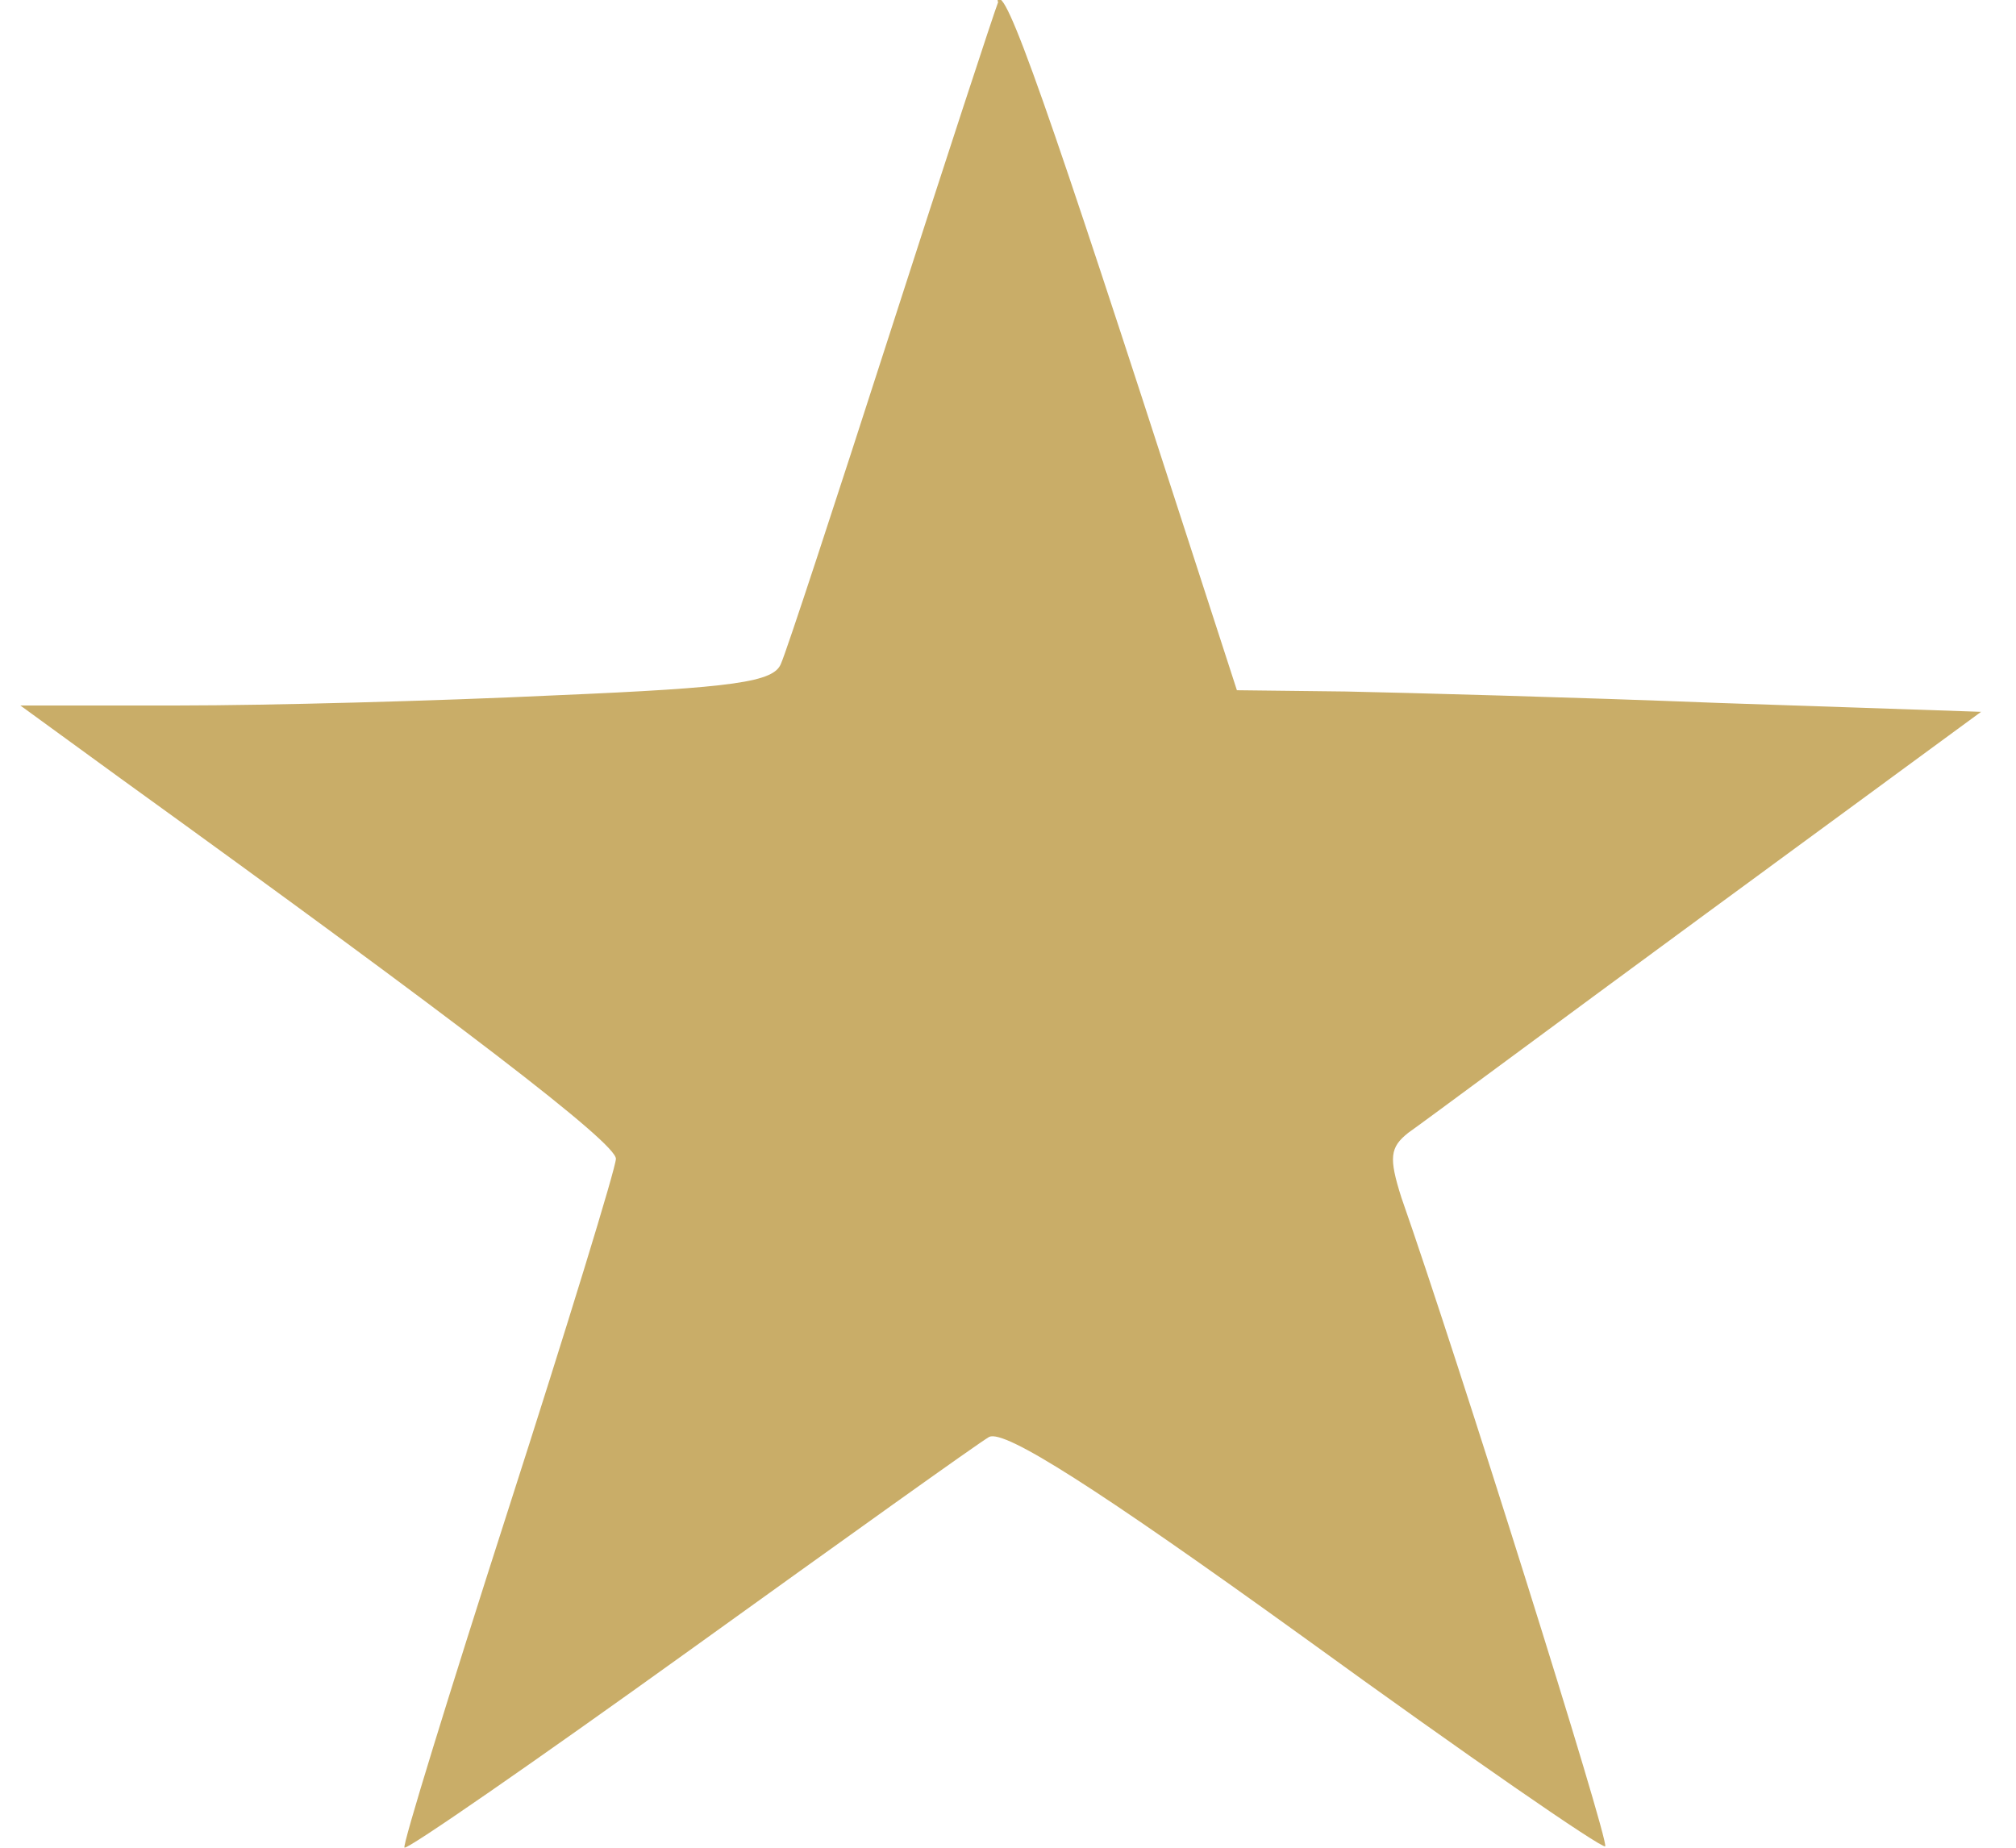 <?xml version="1.0" encoding="UTF-8" standalone="no"?>
<!-- Created with Inkscape (http://www.inkscape.org/) -->

<svg
   width="12"
   height="11"
   viewBox="0 0 3.175 2.91"
   version="1.1"
   id="svg15919"
   xmlns="http://www.w3.org/2000/svg"
   xmlns:svg="http://www.w3.org/2000/svg">
  <defs
     id="defs15916" />
  <path
     d="m 1.572,0.003 c -0.007,0.018 -0.084,0.253 -0.17,0.52 -0.086,0.267 -0.163,0.502 -0.172,0.522 -0.011,0.029 -0.072,0.038 -0.355,0.05 -0.188,0.009 -0.454,0.016 -0.592,0.016 h -0.251 l 0.158,0.115 c 0.536,0.387 0.78,0.574 0.78,0.599 0,0.014 -0.077,0.265 -0.17,0.554 -0.093,0.289 -0.167,0.529 -0.163,0.531 0.004,0.004 0.206,-0.136 0.448,-0.31 0.242,-0.174 0.454,-0.326 0.473,-0.337 0.025,-0.011 0.167,0.079 0.497,0.317 0.255,0.185 0.468,0.332 0.473,0.328 0.007,-0.007 -0.233,-0.771 -0.321,-1.022 -0.02,-0.063 -0.018,-0.079 0.011,-0.102 0.023,-0.016 0.233,-0.172 0.47,-0.346 l 0.432,-0.317 -0.414,-0.014 c -0.228,-0.009 -0.491,-0.016 -0.586,-0.018 l -0.172,-0.002 -0.072,-0.222 c -0.226,-0.699 -0.294,-0.893 -0.305,-0.864 z"
     id="path1"
     style="stroke-width:0.002;fill:#c9ad68;fill-opacity:1" />
</svg>
